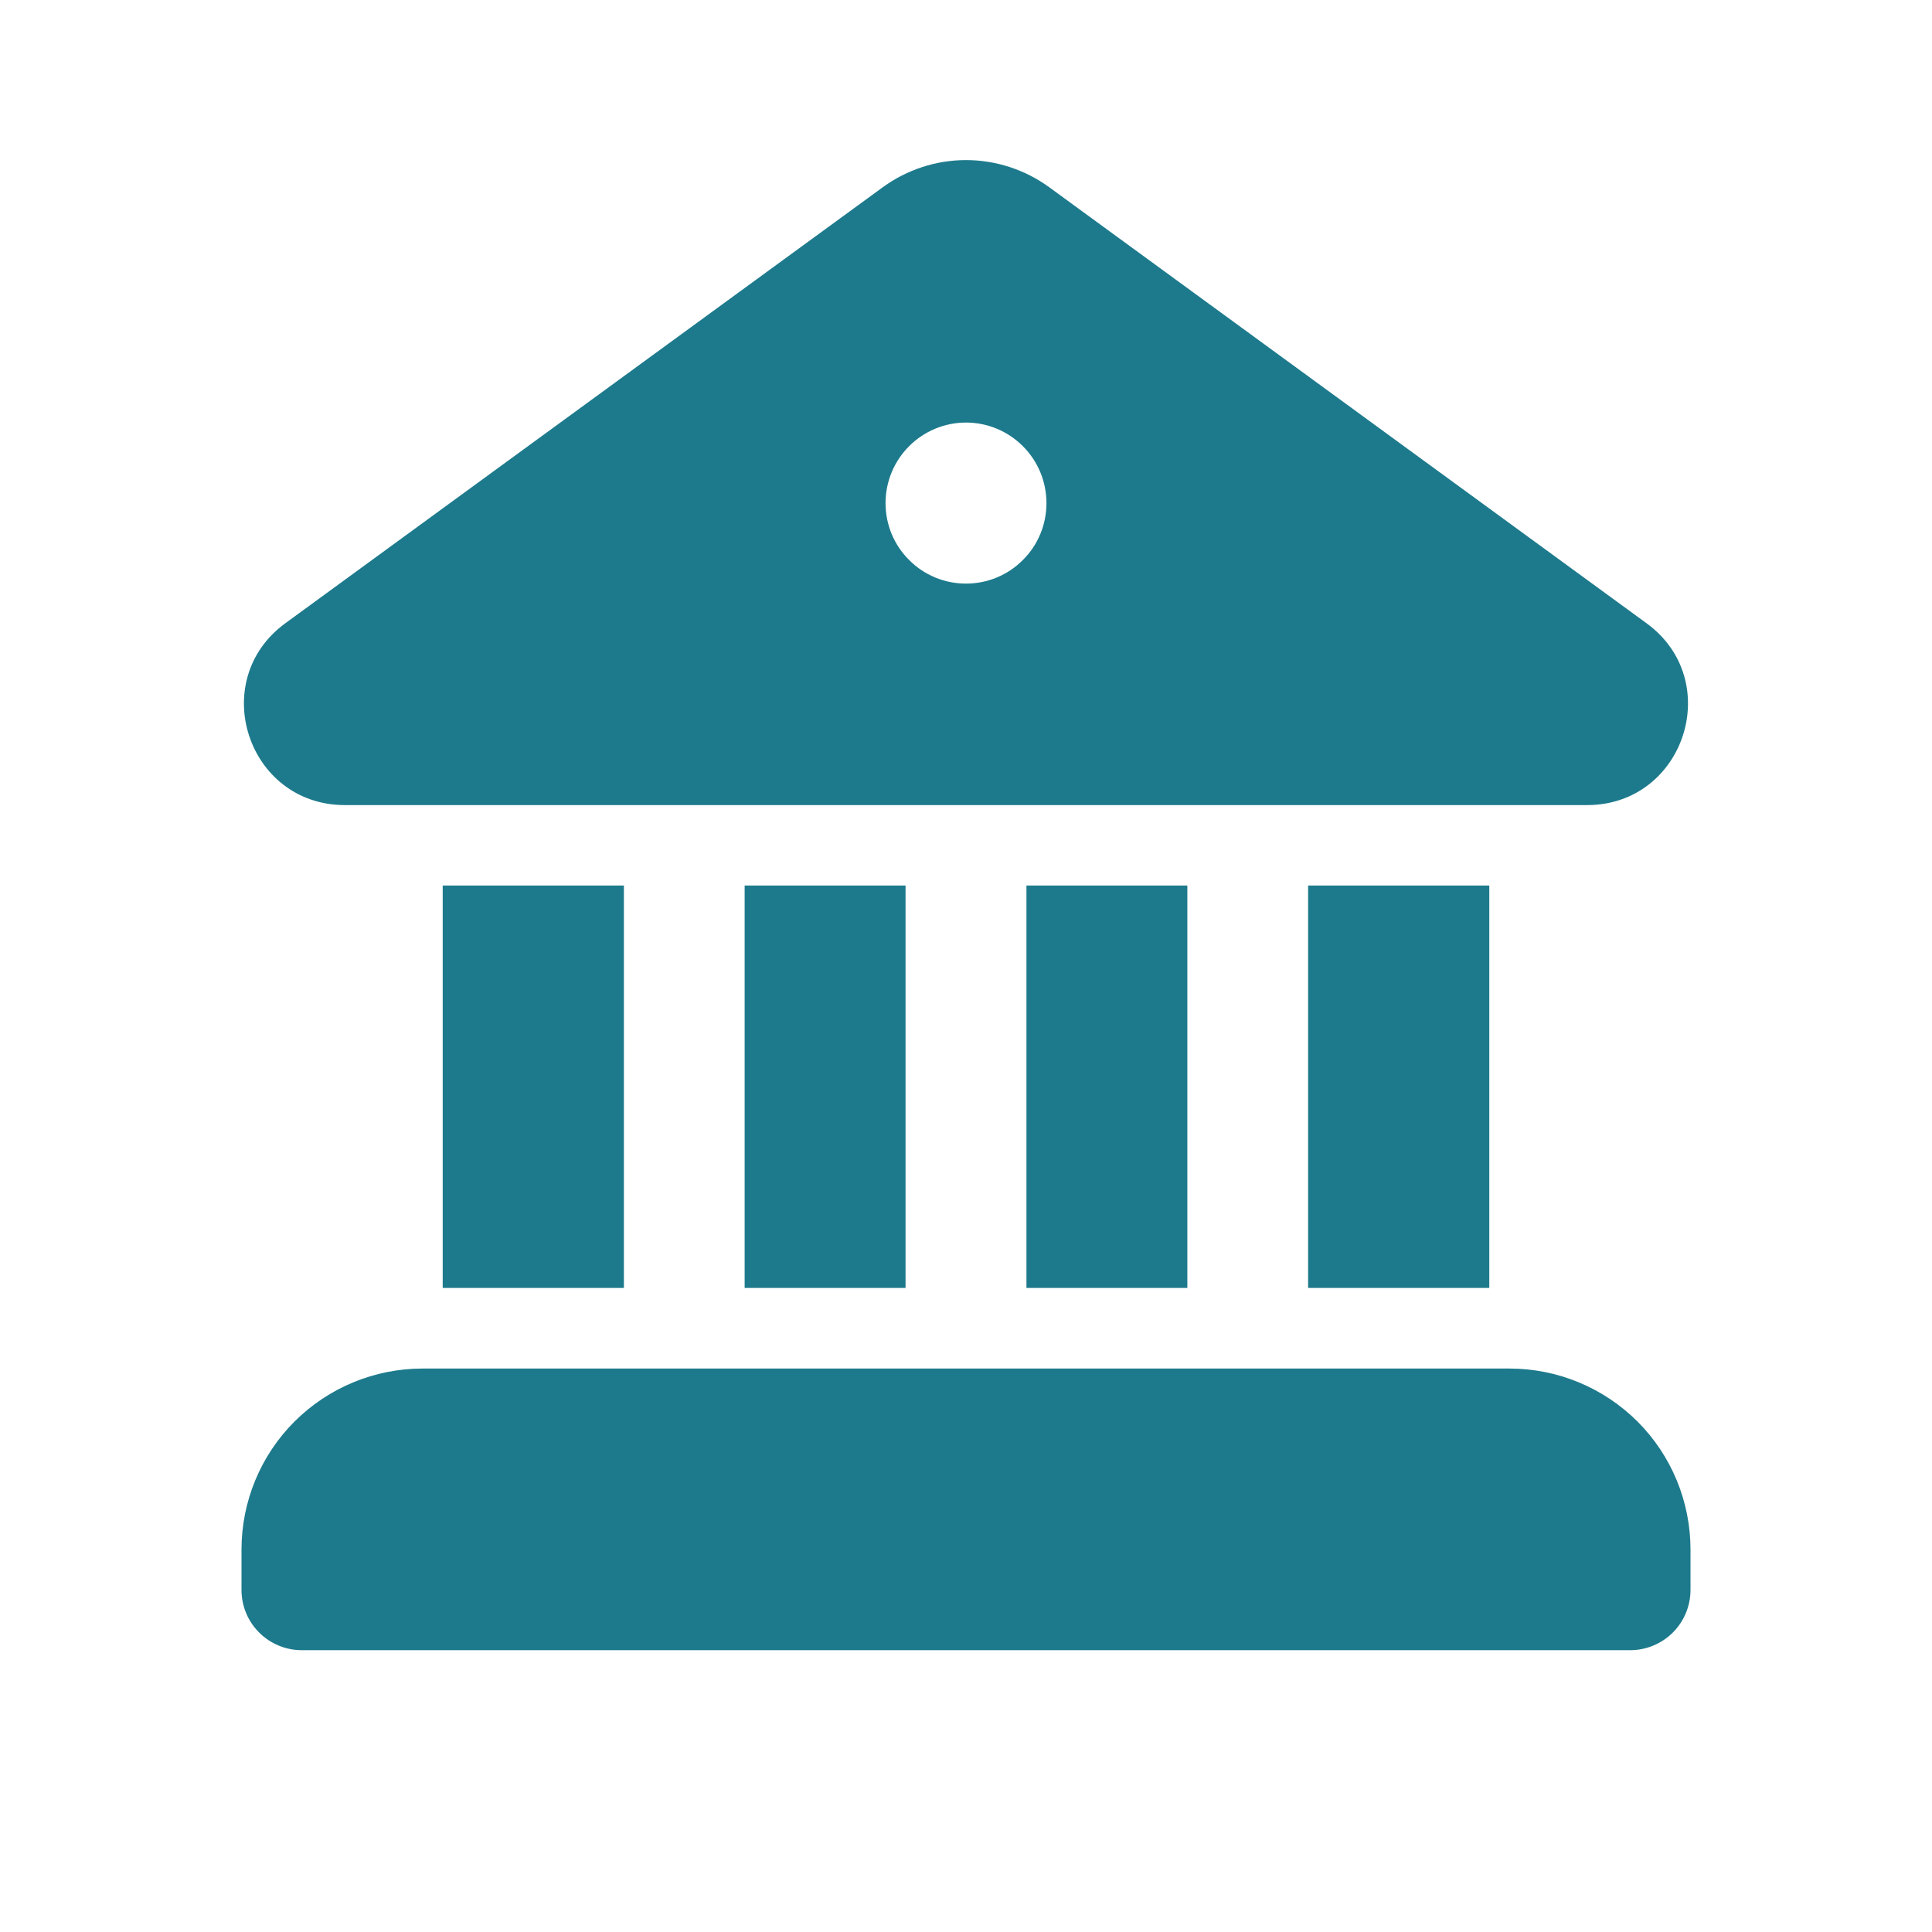 <svg width="14" height="14" viewBox="0 0 14 14" fill="none" xmlns="http://www.w3.org/2000/svg">
<path d="M6.398 1.356C6.573 1.229 6.784 1.16 7 1.16C7.216 1.16 7.427 1.229 7.602 1.356L11.931 4.516C12.501 4.931 12.207 5.832 11.503 5.834H2.497C1.792 5.832 1.499 4.931 2.068 4.516L6.398 1.356ZM7.583 3.646C7.583 3.491 7.522 3.343 7.412 3.233C7.303 3.124 7.155 3.062 7 3.062C6.845 3.062 6.697 3.124 6.588 3.233C6.478 3.343 6.417 3.491 6.417 3.646C6.417 3.801 6.478 3.949 6.588 4.058C6.697 4.168 6.845 4.229 7 4.229C7.155 4.229 7.303 4.168 7.412 4.058C7.522 3.949 7.583 3.801 7.583 3.646ZM6.562 9.333H5.396V6.417H6.562V9.333ZM8.604 9.333H7.438V6.417H8.604V9.333ZM10.792 9.333H9.479V6.417H10.792V9.333ZM10.938 9.917H3.062C2.714 9.917 2.381 10.055 2.134 10.301C1.888 10.547 1.75 10.881 1.75 11.229V11.521C1.75 11.763 1.946 11.958 2.188 11.958H11.812C11.928 11.958 12.04 11.912 12.122 11.83C12.204 11.748 12.25 11.637 12.25 11.521V11.229C12.25 10.881 12.112 10.547 11.866 10.301C11.619 10.055 11.286 9.917 10.938 9.917ZM4.521 9.333H3.208V6.417H4.521V9.333Z" fill="#1D7A8C"/>
</svg>
